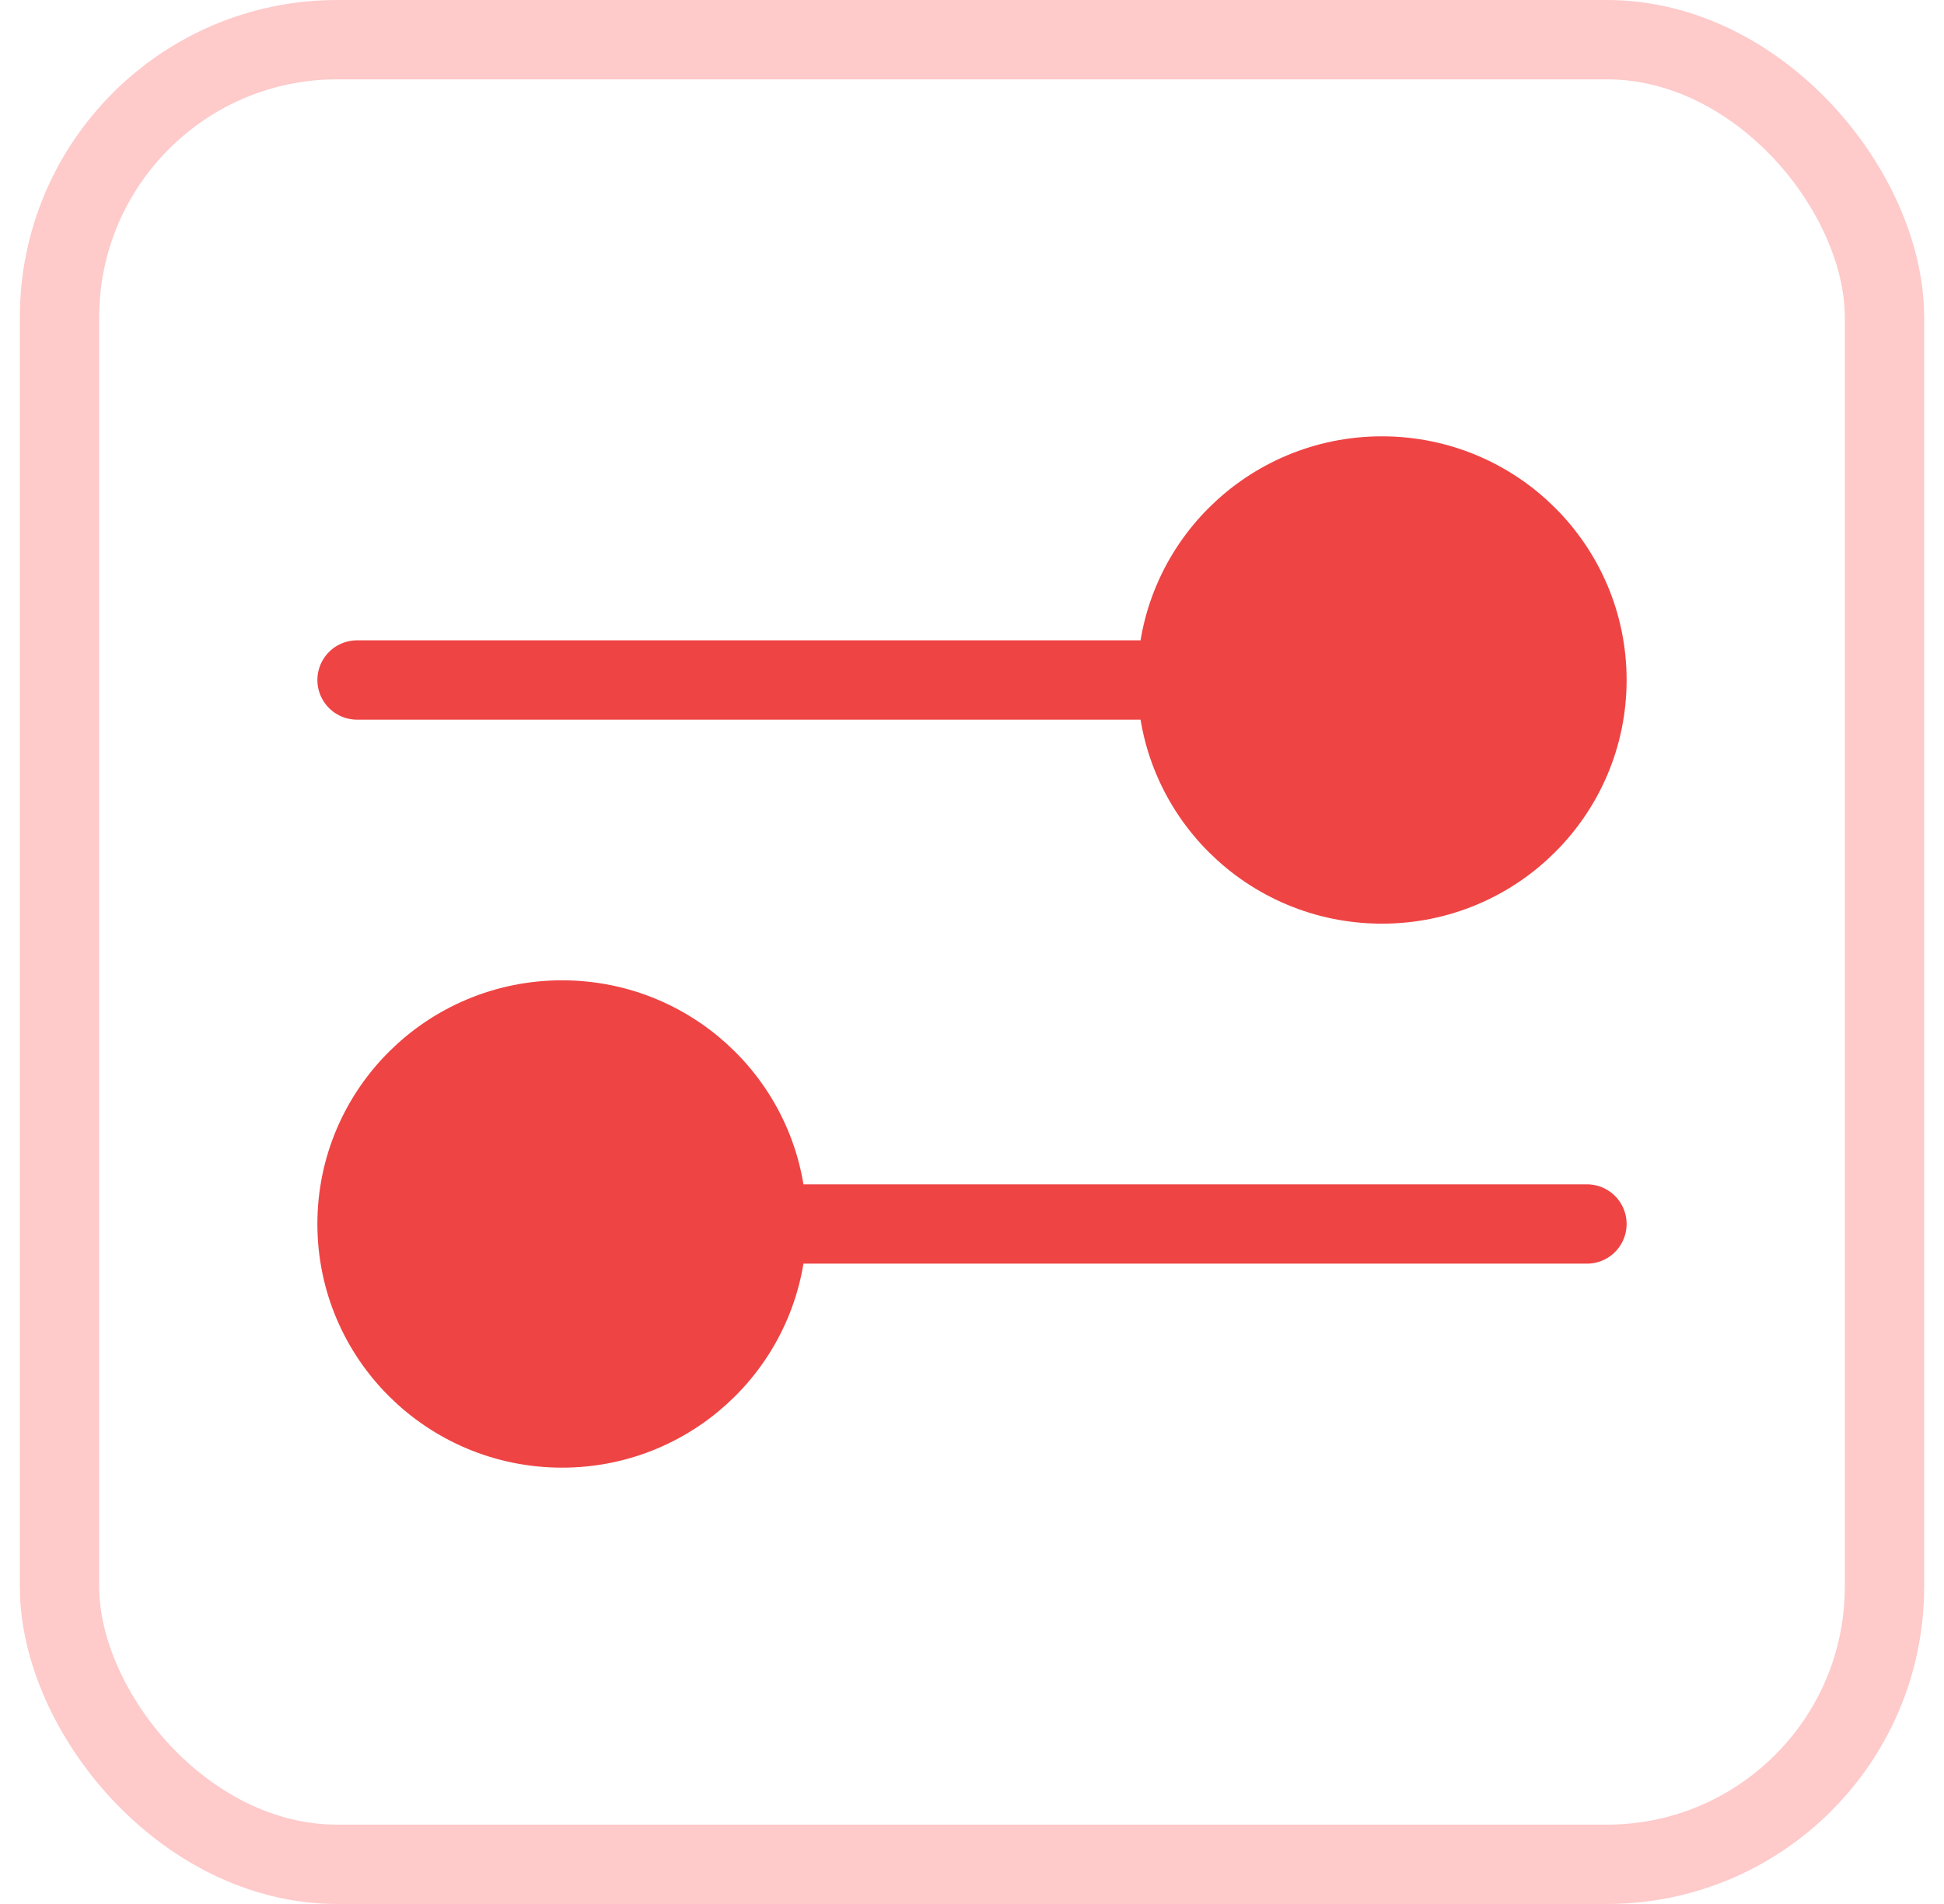 <svg width="49" height="48" viewBox="0 0 49 48" fill="none" xmlns="http://www.w3.org/2000/svg">
<rect x="1.5" y="1" width="46" height="46" rx="7" stroke="#FECACA" stroke-width="2"/>
<path d="M34.833 22.286C37.687 22.286 40 19.983 40 17.143C40 14.303 37.687 12 34.833 12C31.98 12 29.667 14.303 29.667 17.143C29.667 19.983 31.98 22.286 34.833 22.286Z" fill="#EF4444"/>
<path d="M14.167 36C17.02 36 19.333 33.697 19.333 30.857C19.333 28.017 17.02 25.714 14.167 25.714C11.313 25.714 9 28.017 9 30.857C9 33.697 11.313 36 14.167 36Z" fill="#EF4444"/>
<path d="M9 17.143L29.667 17.143M29.667 17.143C29.667 19.983 31.98 22.286 34.833 22.286C37.687 22.286 40 19.983 40 17.143C40 14.303 37.687 12 34.833 12C31.98 12 29.667 14.303 29.667 17.143ZM19.333 30.857L40 30.857M19.333 30.857C19.333 33.697 17.02 36 14.167 36C11.313 36 9 33.697 9 30.857C9 28.017 11.313 25.714 14.167 25.714C17.02 25.714 19.333 28.017 19.333 30.857Z" stroke="#EF4444" stroke-width="2" stroke-linecap="round" stroke-linejoin="round"/>
</svg>
